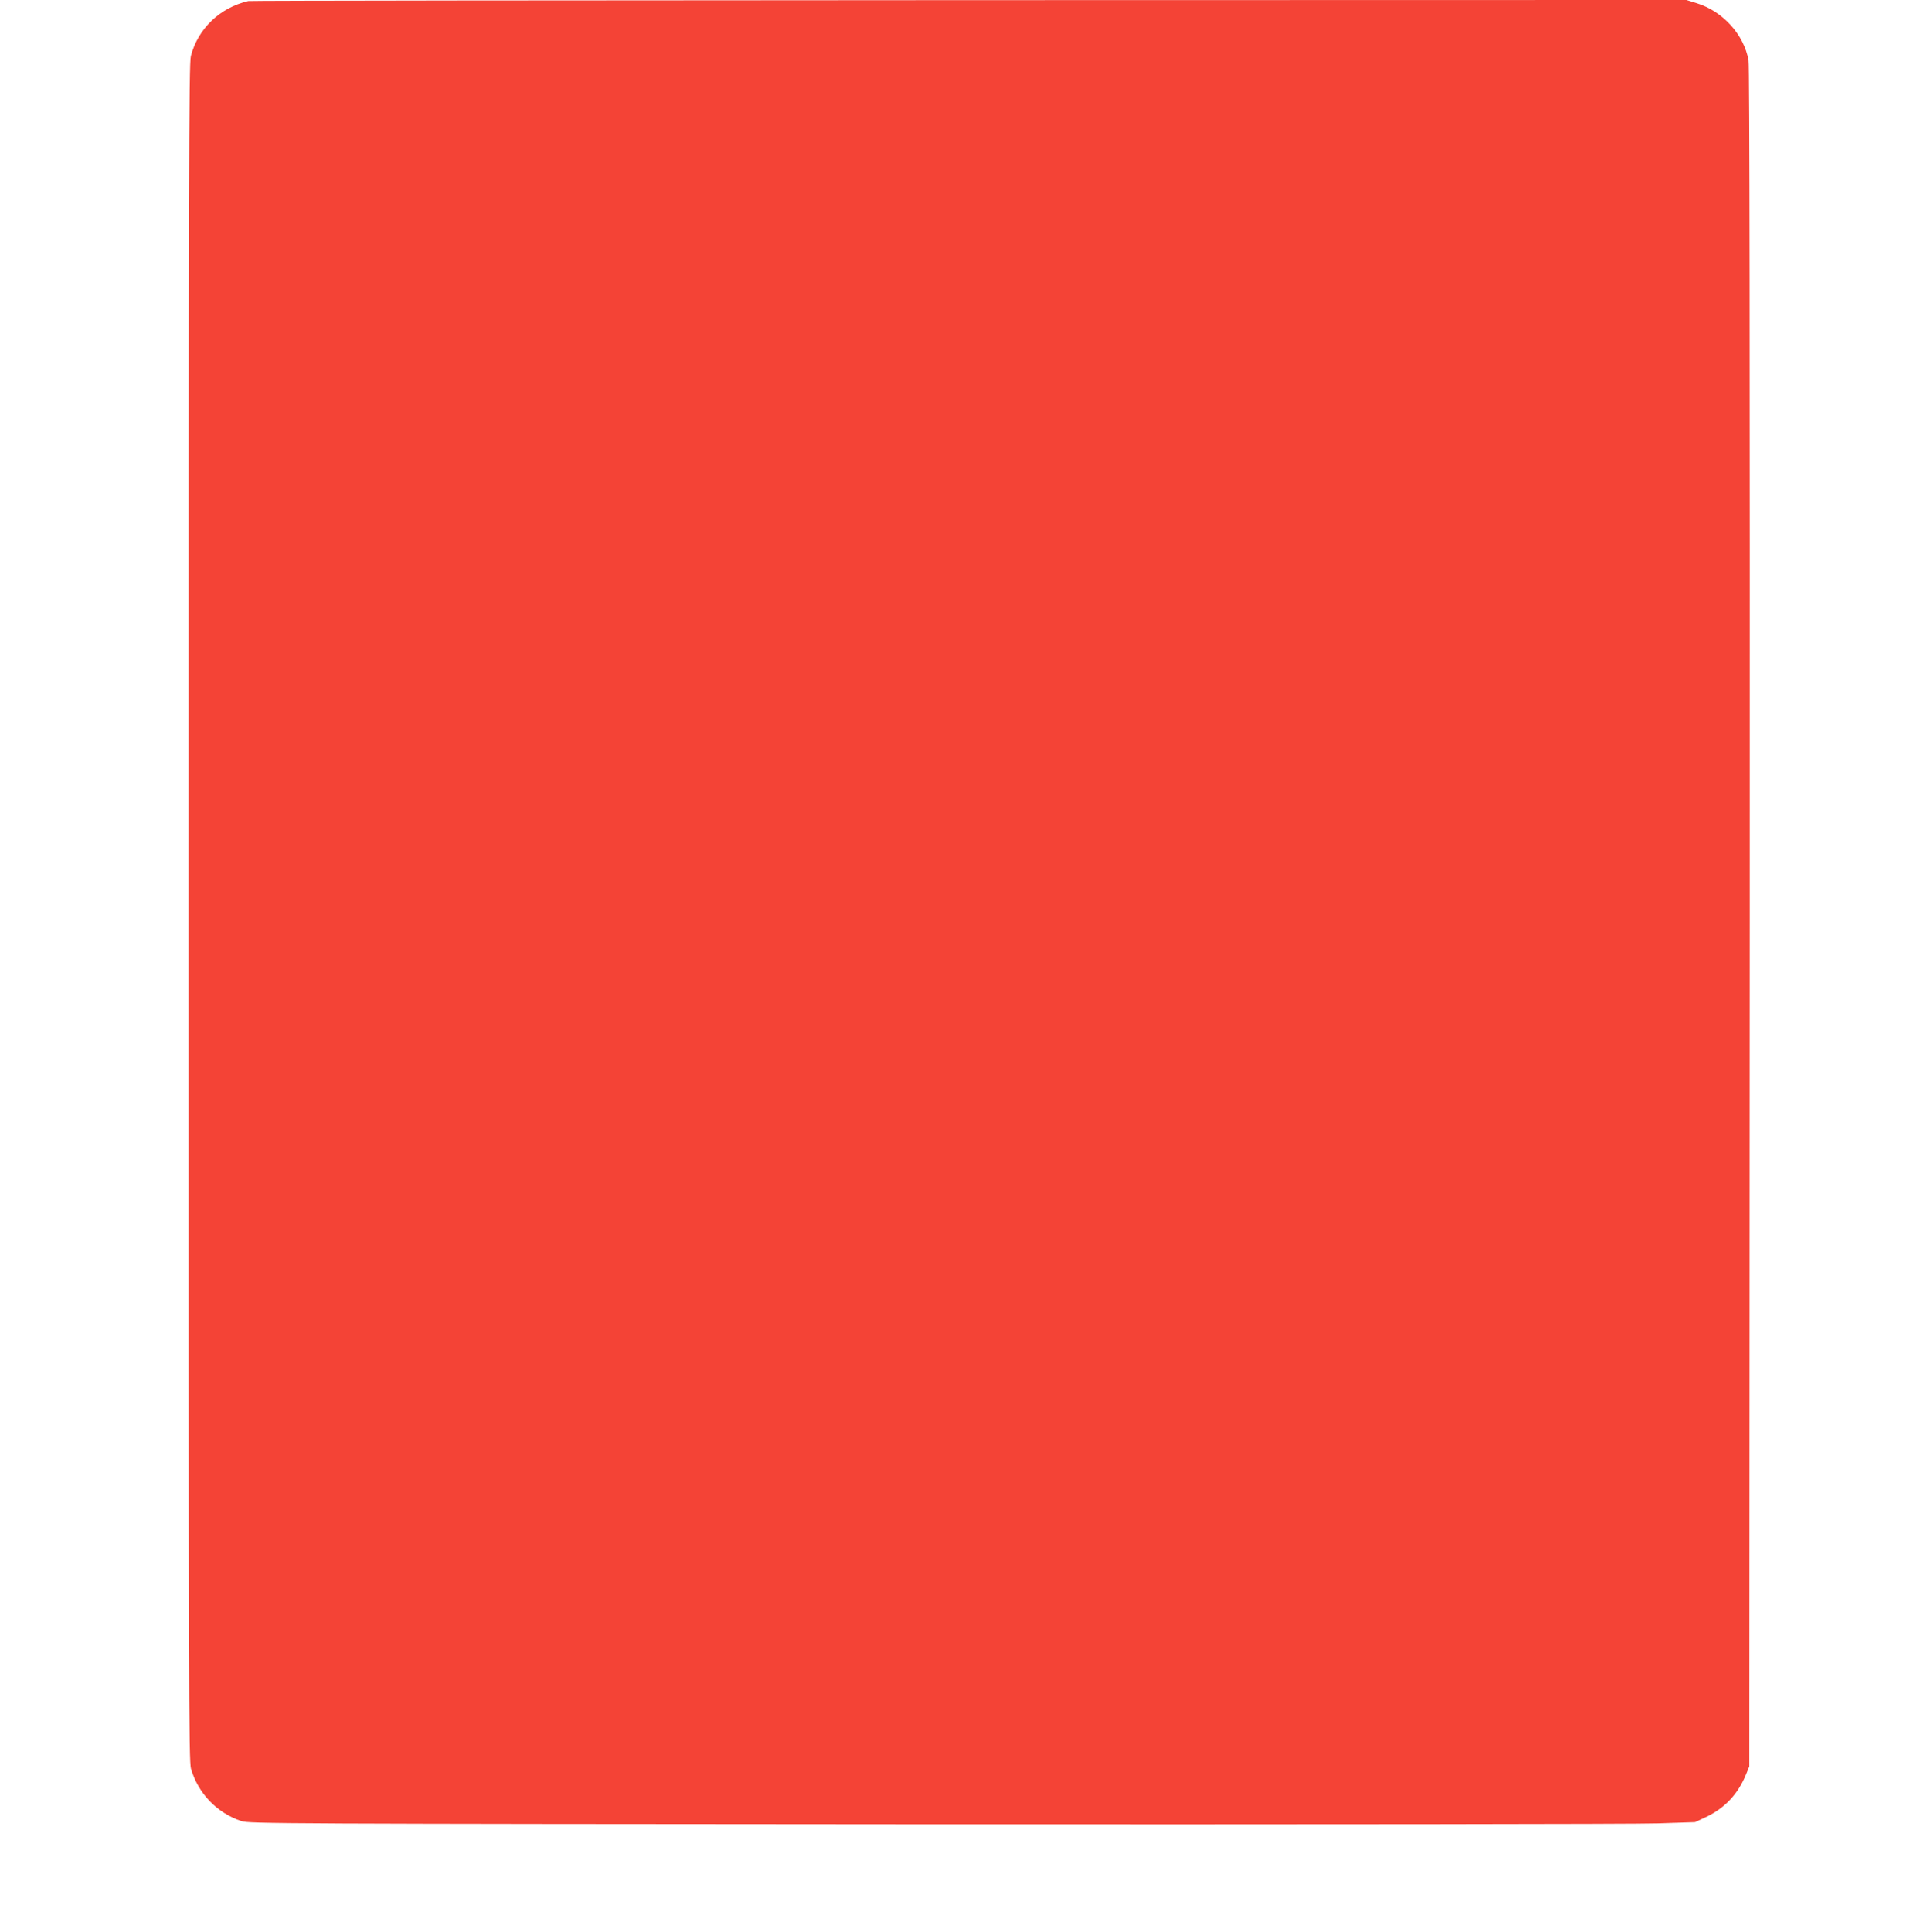 <?xml version="1.0" standalone="no"?>
<!DOCTYPE svg PUBLIC "-//W3C//DTD SVG 20010904//EN"
 "http://www.w3.org/TR/2001/REC-SVG-20010904/DTD/svg10.dtd">
<svg version="1.0" xmlns="http://www.w3.org/2000/svg"
 width="1268pt" height="1280pt" viewBox="0 0 1268 1280"
 preserveAspectRatio="xMidYMid meet">
<g transform="translate(0,1280) scale(0.1,-0.1)"
fill="#f44336" stroke="none">
<path d="M1645 12793 c-188 -44 -332 -182 -380 -364 -13 -47 -15 -835 -15
-5675 0 -5140 1 -5625 16 -5675 49 -164 171 -291 334 -346 53 -17 210 -18
4600 -21 2500 -1 4655 1 4790 6 l245 8 75 35 c123 59 210 151 263 281 l22 53
3 5625 c1 3714 -1 5644 -8 5680 -31 172 -170 325 -344 379 l-68 21 -4757 -1
c-2616 -1 -4765 -3 -4776 -6z"/>
</g>
</svg>
